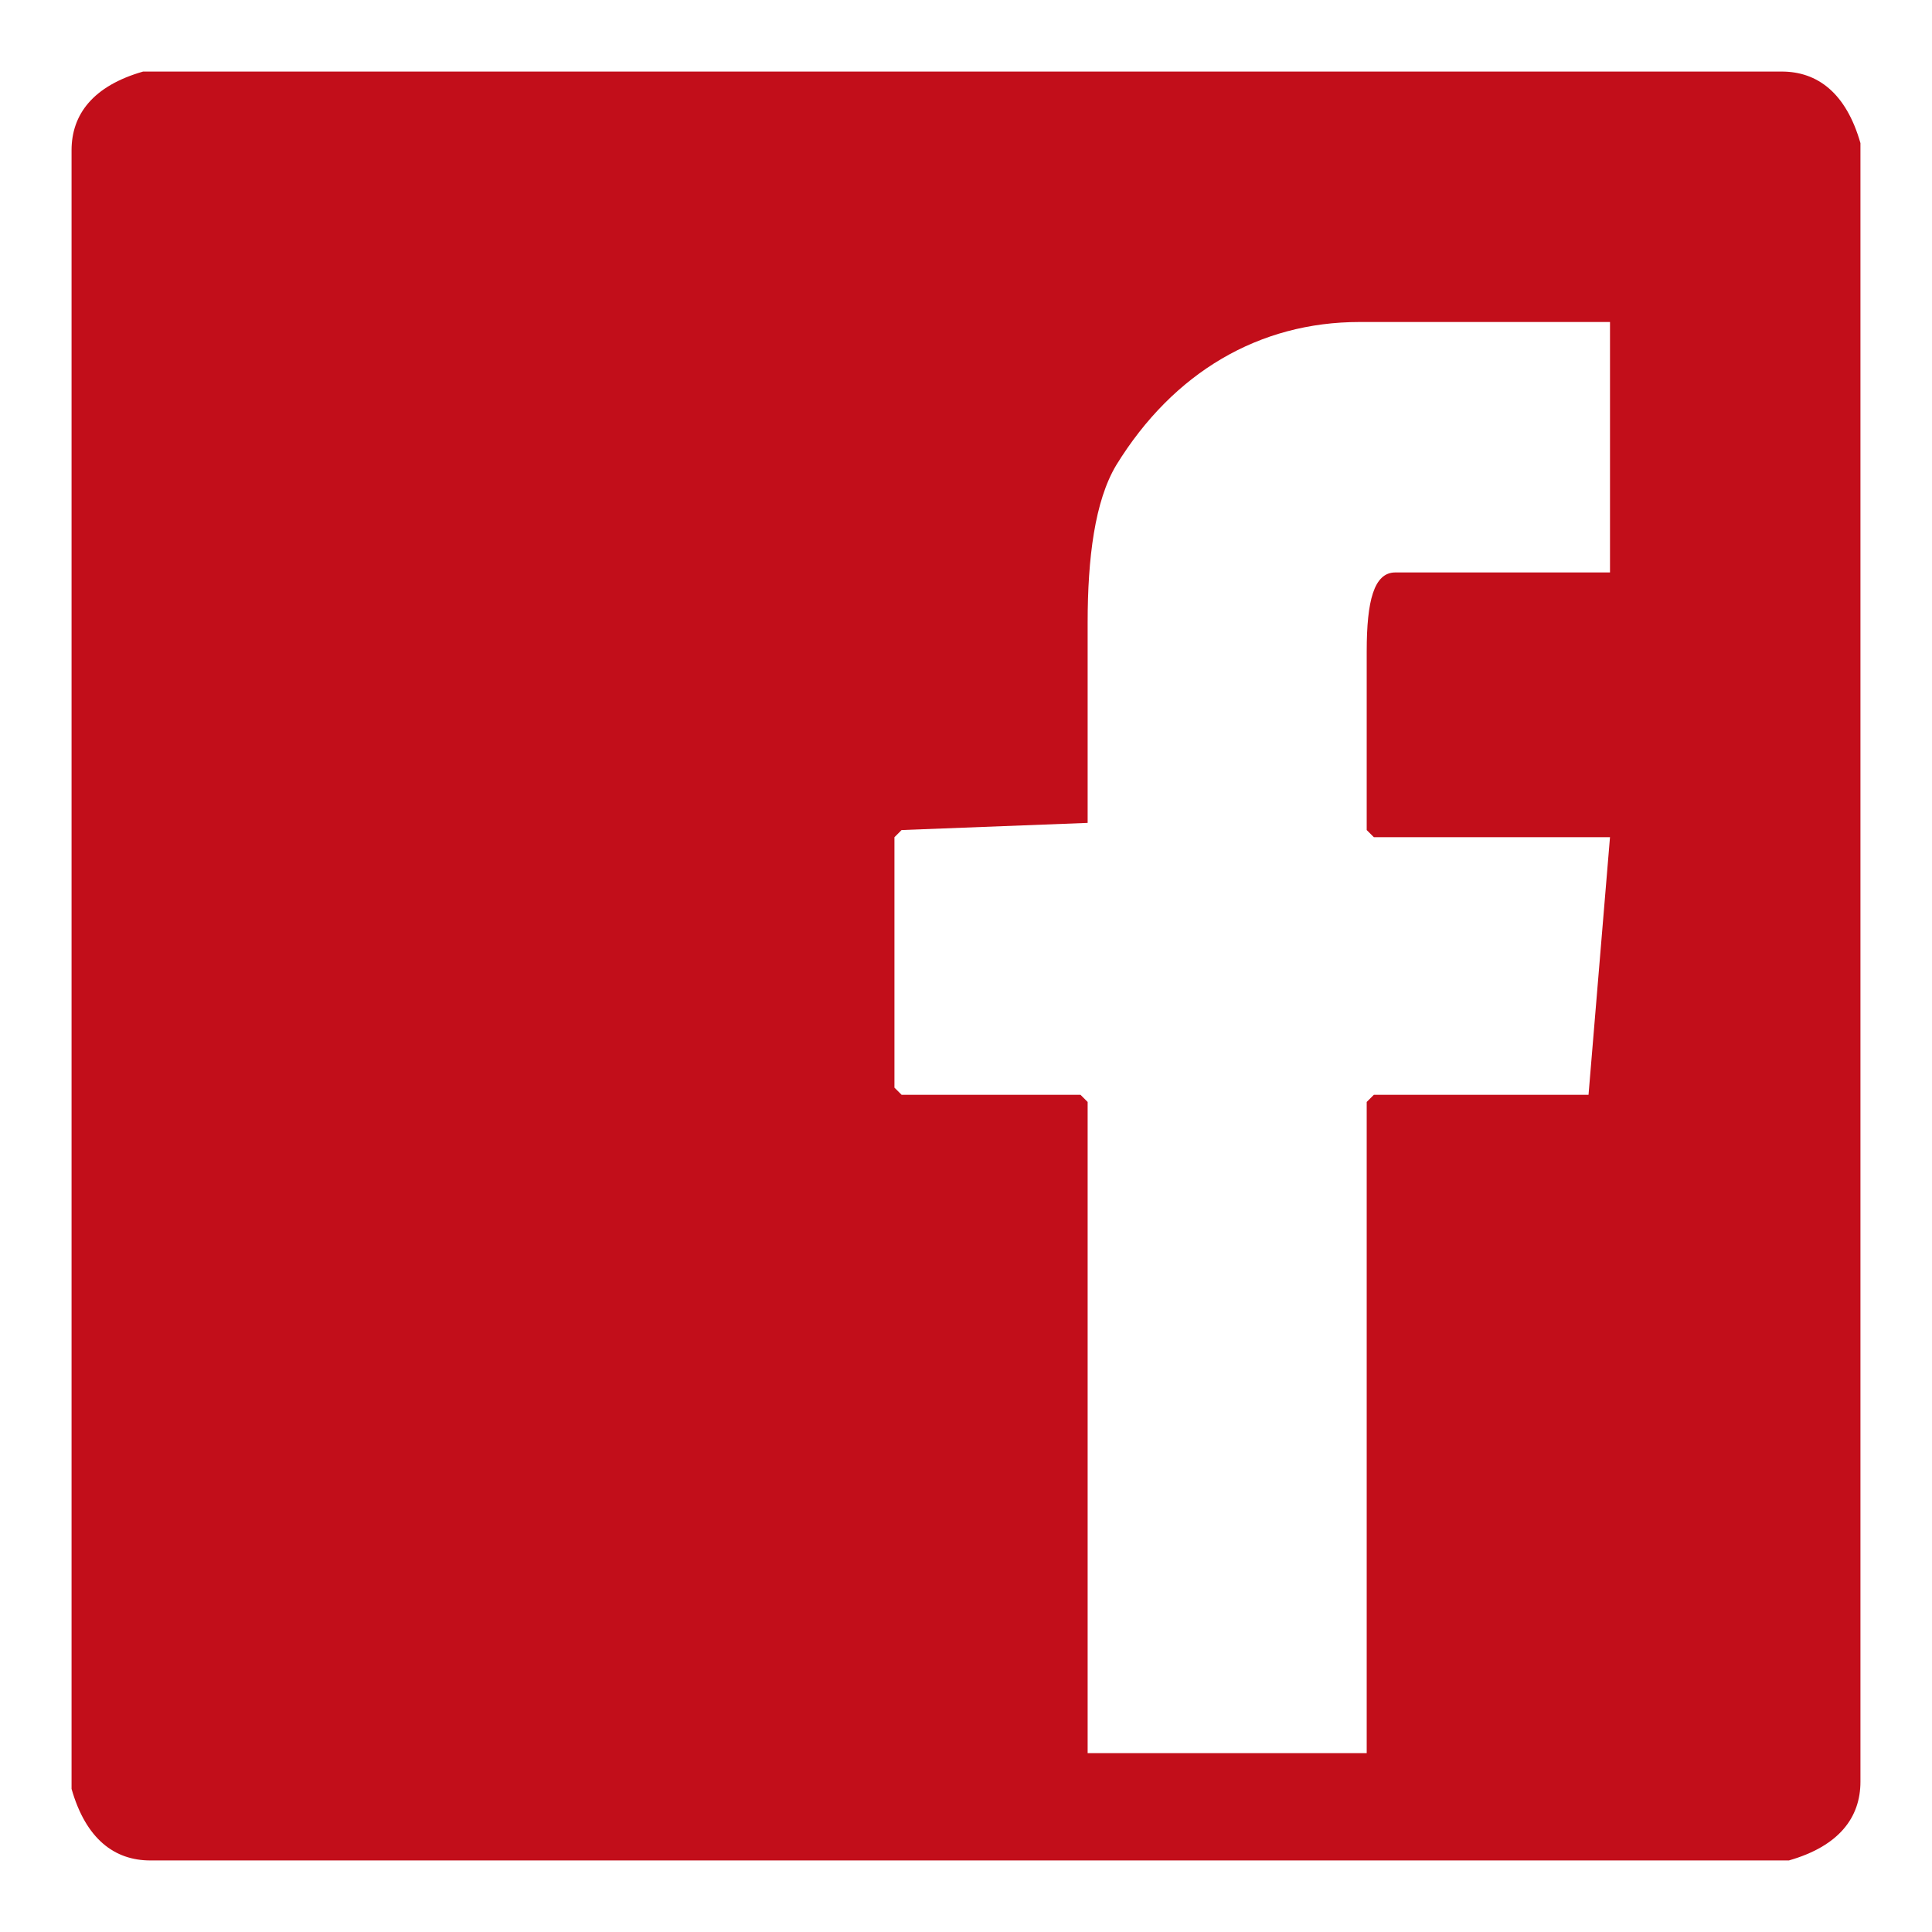 <?xml version="1.0" encoding="utf-8"?>
<!-- Generator: Adobe Illustrator 19.1.1, SVG Export Plug-In . SVG Version: 6.00 Build 0)  -->
<svg version="1.1" id="Livello_1" xmlns="http://www.w3.org/2000/svg" xmlns:xlink="http://www.w3.org/1999/xlink" x="0px" y="0px"
	 viewBox="0 0 27 27" style="enable-background:new 0 0 27 27;" xml:space="preserve">
<style type="text/css">
	.st0{fill:#C20E1A;enable-background:new    ;}
</style>
<path class="st0" d="M24.9,1c0.5,0,0.9,0.3,1.1,1v22.9c0,0.5-0.3,0.9-1,1.1H2.1c-0.5,0-0.9-0.3-1.1-1V2.1C1,1.6,1.3,1.2,2,1H24.9z
	 M15.2,11.5L15.2,11.5l-2.6,0.1l-0.1,0.1v3.5l0.1,0.1h2.5l0.1,0.1v9.1h3.9v-9.1l0.1-0.1h3l0.3-3.6h-3.3l-0.1-0.1V9.1
	c0-0.7,0.1-1.1,0.4-1.1H20h2.5V4.5H19c-1.4,0-2.6,0.7-3.4,2c-0.3,0.5-0.4,1.3-0.4,2.2C15.2,8.7,15.2,11.5,15.2,11.5z"/>
</svg>
